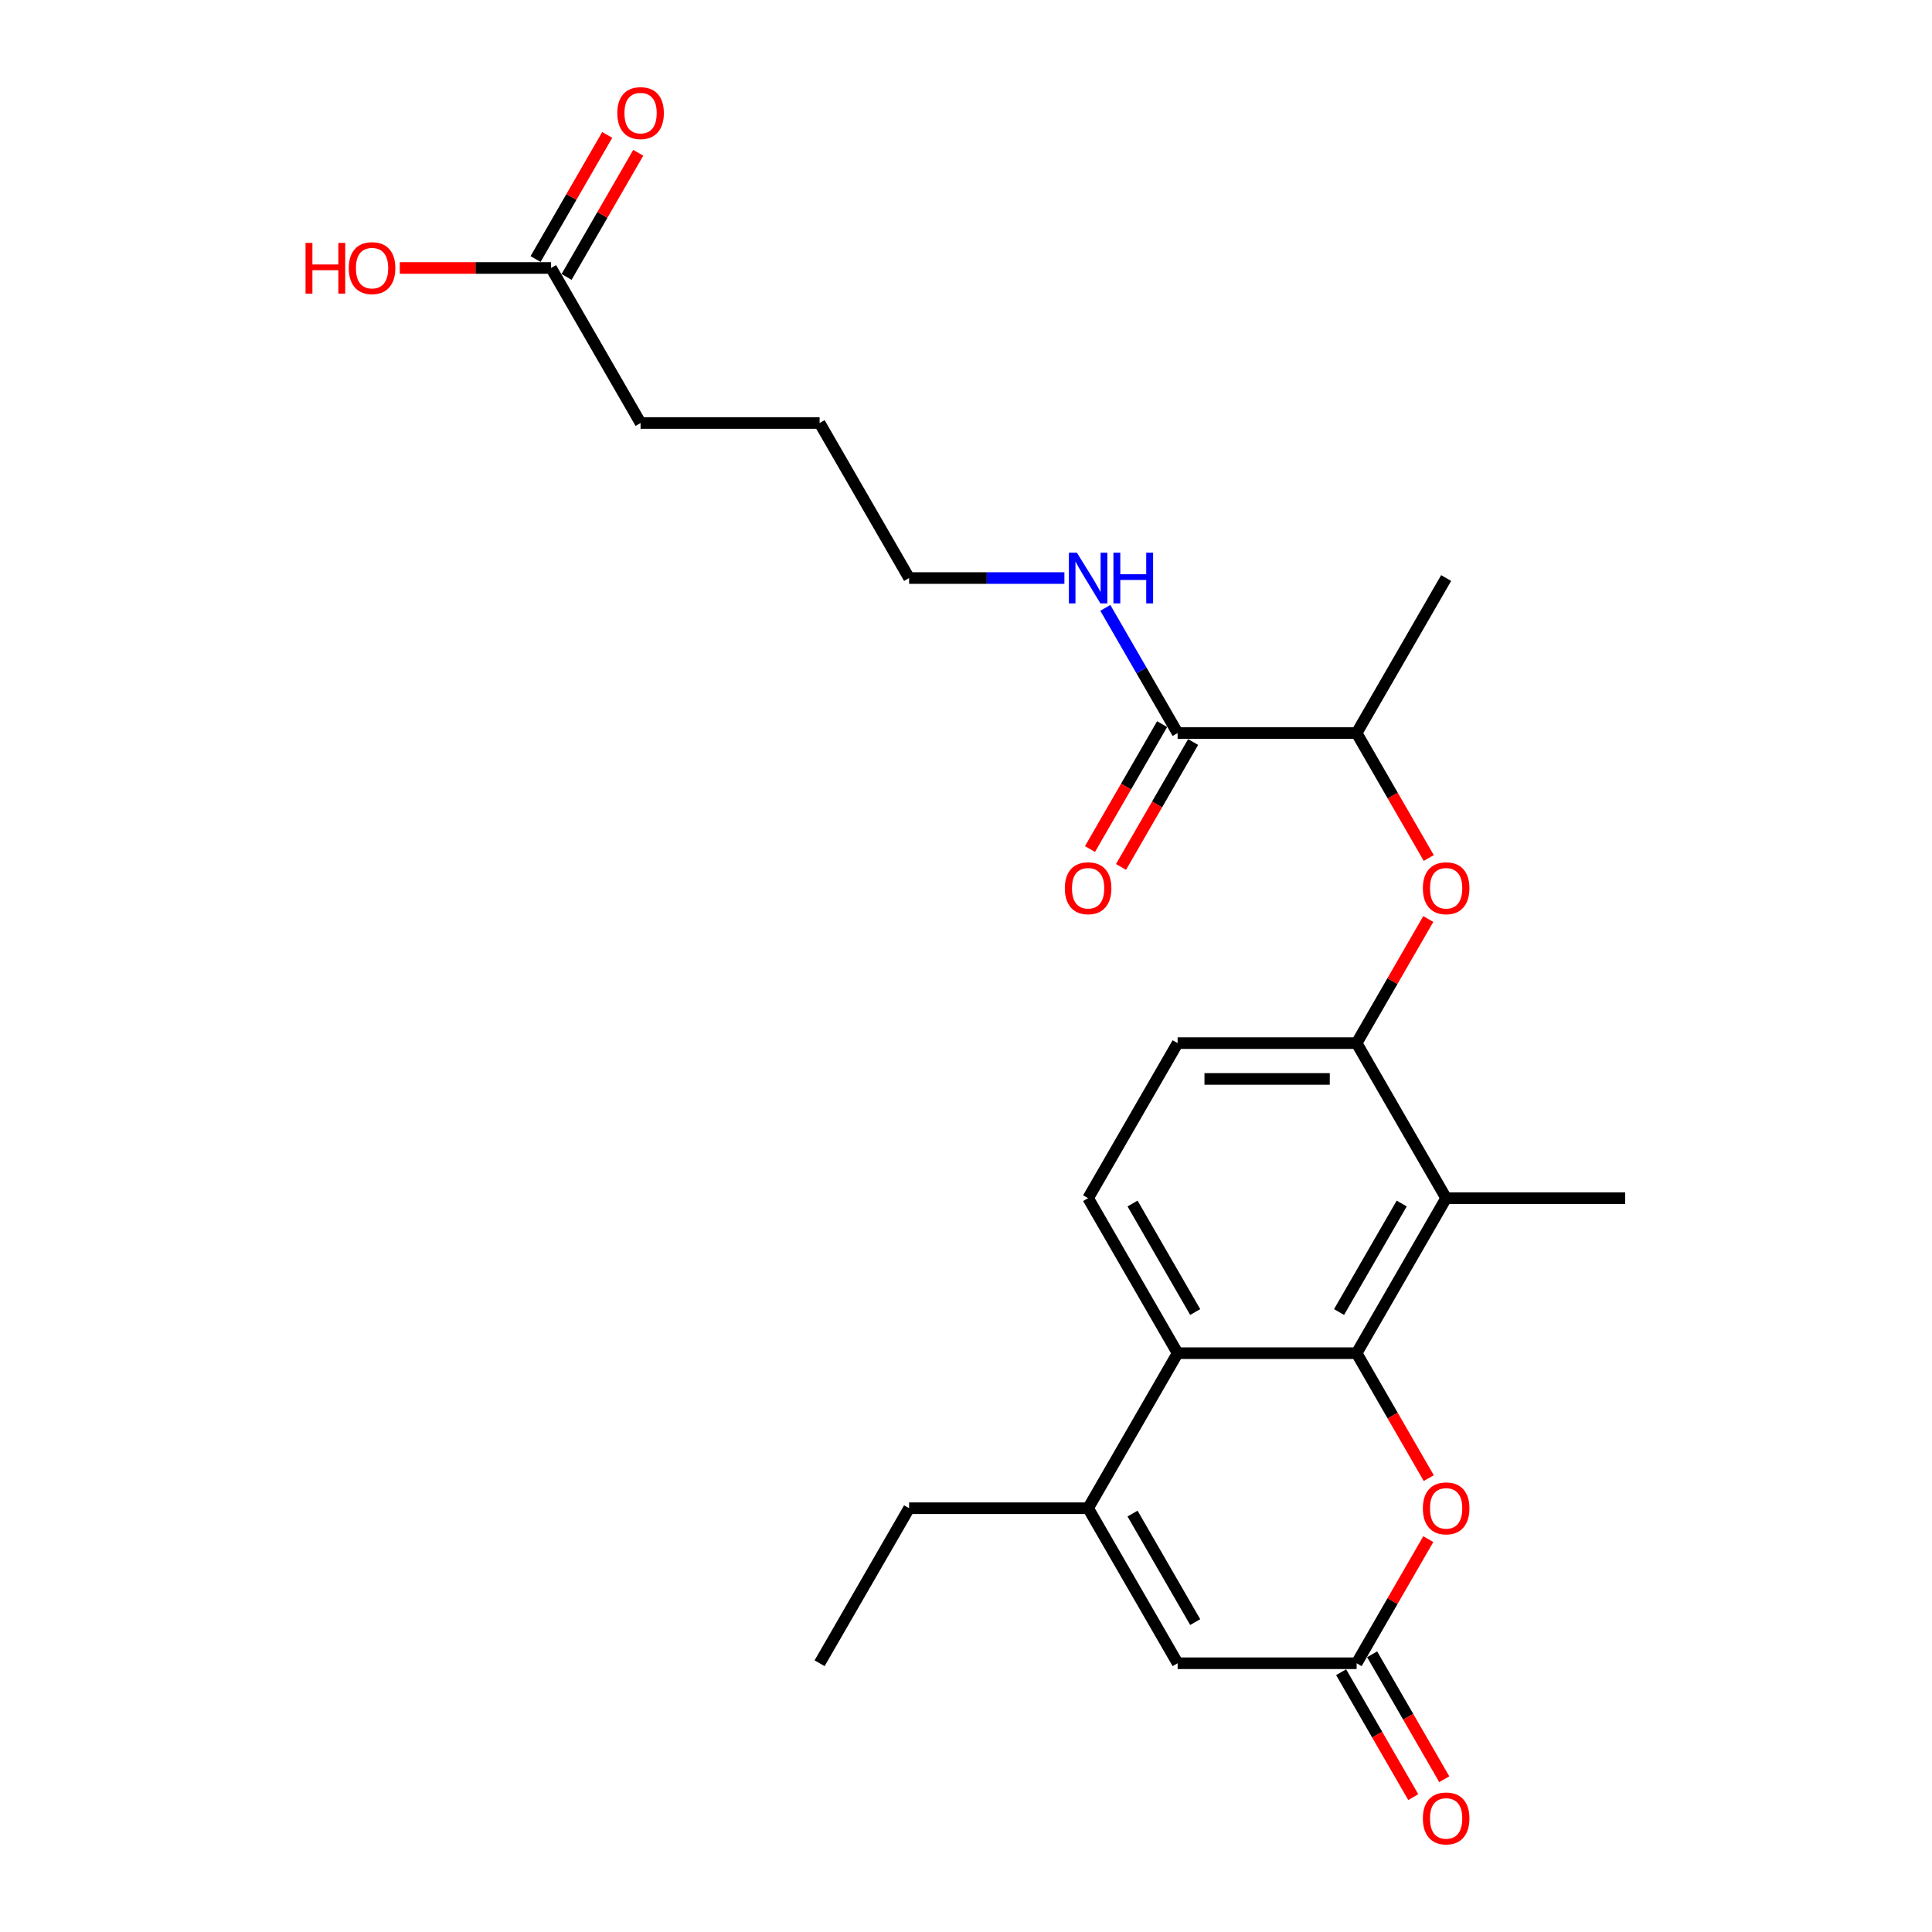 <?xml version='1.0' encoding='iso-8859-1'?>
<svg version='1.1' baseProfile='full'
              xmlns='http://www.w3.org/2000/svg'
                      xmlns:rdkit='http://www.rdkit.org/xml'
                      xmlns:xlink='http://www.w3.org/1999/xlink'
                  xml:space='preserve'
width='1000px' height='1000px' viewBox='0 0 1000 1000'>
<!-- END OF HEADER -->
<rect style='opacity:1.0;fill:#FFFFFF;stroke:none' width='1000' height='1000' x='0' y='0'> </rect>
<path class='bond-0' d='M 702.191,700.408 L 609.534,700.408' style='fill:none;fill-rule:evenodd;stroke:#000000;stroke-width:6px;stroke-linecap:butt;stroke-linejoin:miter;stroke-opacity:1' />
<path class='bond-1' d='M 702.191,700.408 L 748.519,620.165' style='fill:none;fill-rule:evenodd;stroke:#000000;stroke-width:6px;stroke-linecap:butt;stroke-linejoin:miter;stroke-opacity:1' />
<path class='bond-1' d='M 693.092,679.106 L 725.522,622.936' style='fill:none;fill-rule:evenodd;stroke:#000000;stroke-width:6px;stroke-linecap:butt;stroke-linejoin:miter;stroke-opacity:1' />
<path class='bond-3' d='M 702.191,700.408 L 720.856,732.738' style='fill:none;fill-rule:evenodd;stroke:#000000;stroke-width:6px;stroke-linecap:butt;stroke-linejoin:miter;stroke-opacity:1' />
<path class='bond-3' d='M 720.856,732.738 L 739.522,765.067' style='fill:none;fill-rule:evenodd;stroke:#FF0000;stroke-width:6px;stroke-linecap:butt;stroke-linejoin:miter;stroke-opacity:1' />
<path class='bond-2' d='M 609.534,700.408 L 563.206,780.652' style='fill:none;fill-rule:evenodd;stroke:#000000;stroke-width:6px;stroke-linecap:butt;stroke-linejoin:miter;stroke-opacity:1' />
<path class='bond-9' d='M 609.534,700.408 L 563.206,620.165' style='fill:none;fill-rule:evenodd;stroke:#000000;stroke-width:6px;stroke-linecap:butt;stroke-linejoin:miter;stroke-opacity:1' />
<path class='bond-9' d='M 618.633,679.106 L 586.203,622.936' style='fill:none;fill-rule:evenodd;stroke:#000000;stroke-width:6px;stroke-linecap:butt;stroke-linejoin:miter;stroke-opacity:1' />
<path class='bond-5' d='M 748.519,620.165 L 702.191,539.922' style='fill:none;fill-rule:evenodd;stroke:#000000;stroke-width:6px;stroke-linecap:butt;stroke-linejoin:miter;stroke-opacity:1' />
<path class='bond-19' d='M 748.519,620.165 L 841.176,620.165' style='fill:none;fill-rule:evenodd;stroke:#000000;stroke-width:6px;stroke-linecap:butt;stroke-linejoin:miter;stroke-opacity:1' />
<path class='bond-18' d='M 563.206,780.652 L 470.549,780.652' style='fill:none;fill-rule:evenodd;stroke:#000000;stroke-width:6px;stroke-linecap:butt;stroke-linejoin:miter;stroke-opacity:1' />
<path class='bond-25' d='M 563.206,780.652 L 609.534,860.895' style='fill:none;fill-rule:evenodd;stroke:#000000;stroke-width:6px;stroke-linecap:butt;stroke-linejoin:miter;stroke-opacity:1' />
<path class='bond-25' d='M 586.203,783.422 L 618.633,839.593' style='fill:none;fill-rule:evenodd;stroke:#000000;stroke-width:6px;stroke-linecap:butt;stroke-linejoin:miter;stroke-opacity:1' />
<path class='bond-4' d='M 739.286,796.644 L 720.739,828.77' style='fill:none;fill-rule:evenodd;stroke:#FF0000;stroke-width:6px;stroke-linecap:butt;stroke-linejoin:miter;stroke-opacity:1' />
<path class='bond-4' d='M 720.739,828.77 L 702.191,860.895' style='fill:none;fill-rule:evenodd;stroke:#000000;stroke-width:6px;stroke-linecap:butt;stroke-linejoin:miter;stroke-opacity:1' />
<path class='bond-6' d='M 702.191,860.895 L 609.534,860.895' style='fill:none;fill-rule:evenodd;stroke:#000000;stroke-width:6px;stroke-linecap:butt;stroke-linejoin:miter;stroke-opacity:1' />
<path class='bond-13' d='M 694.167,865.528 L 712.832,897.857' style='fill:none;fill-rule:evenodd;stroke:#000000;stroke-width:6px;stroke-linecap:butt;stroke-linejoin:miter;stroke-opacity:1' />
<path class='bond-13' d='M 712.832,897.857 L 731.497,930.186' style='fill:none;fill-rule:evenodd;stroke:#FF0000;stroke-width:6px;stroke-linecap:butt;stroke-linejoin:miter;stroke-opacity:1' />
<path class='bond-13' d='M 710.215,856.262 L 728.881,888.591' style='fill:none;fill-rule:evenodd;stroke:#000000;stroke-width:6px;stroke-linecap:butt;stroke-linejoin:miter;stroke-opacity:1' />
<path class='bond-13' d='M 728.881,888.591 L 747.546,920.921' style='fill:none;fill-rule:evenodd;stroke:#FF0000;stroke-width:6px;stroke-linecap:butt;stroke-linejoin:miter;stroke-opacity:1' />
<path class='bond-7' d='M 702.191,539.922 L 720.739,507.796' style='fill:none;fill-rule:evenodd;stroke:#000000;stroke-width:6px;stroke-linecap:butt;stroke-linejoin:miter;stroke-opacity:1' />
<path class='bond-7' d='M 720.739,507.796 L 739.286,475.671' style='fill:none;fill-rule:evenodd;stroke:#FF0000;stroke-width:6px;stroke-linecap:butt;stroke-linejoin:miter;stroke-opacity:1' />
<path class='bond-12' d='M 702.191,539.922 L 609.534,539.922' style='fill:none;fill-rule:evenodd;stroke:#000000;stroke-width:6px;stroke-linecap:butt;stroke-linejoin:miter;stroke-opacity:1' />
<path class='bond-12' d='M 688.292,558.453 L 623.433,558.453' style='fill:none;fill-rule:evenodd;stroke:#000000;stroke-width:6px;stroke-linecap:butt;stroke-linejoin:miter;stroke-opacity:1' />
<path class='bond-10' d='M 739.522,444.094 L 720.856,411.764' style='fill:none;fill-rule:evenodd;stroke:#FF0000;stroke-width:6px;stroke-linecap:butt;stroke-linejoin:miter;stroke-opacity:1' />
<path class='bond-10' d='M 720.856,411.764 L 702.191,379.435' style='fill:none;fill-rule:evenodd;stroke:#000000;stroke-width:6px;stroke-linecap:butt;stroke-linejoin:miter;stroke-opacity:1' />
<path class='bond-8' d='M 609.534,379.435 L 702.191,379.435' style='fill:none;fill-rule:evenodd;stroke:#000000;stroke-width:6px;stroke-linecap:butt;stroke-linejoin:miter;stroke-opacity:1' />
<path class='bond-14' d='M 601.51,374.802 L 582.844,407.132' style='fill:none;fill-rule:evenodd;stroke:#000000;stroke-width:6px;stroke-linecap:butt;stroke-linejoin:miter;stroke-opacity:1' />
<path class='bond-14' d='M 582.844,407.132 L 564.179,439.461' style='fill:none;fill-rule:evenodd;stroke:#FF0000;stroke-width:6px;stroke-linecap:butt;stroke-linejoin:miter;stroke-opacity:1' />
<path class='bond-14' d='M 617.558,384.068 L 598.893,416.397' style='fill:none;fill-rule:evenodd;stroke:#000000;stroke-width:6px;stroke-linecap:butt;stroke-linejoin:miter;stroke-opacity:1' />
<path class='bond-14' d='M 598.893,416.397 L 580.228,448.726' style='fill:none;fill-rule:evenodd;stroke:#FF0000;stroke-width:6px;stroke-linecap:butt;stroke-linejoin:miter;stroke-opacity:1' />
<path class='bond-16' d='M 609.534,379.435 L 590.826,347.032' style='fill:none;fill-rule:evenodd;stroke:#000000;stroke-width:6px;stroke-linecap:butt;stroke-linejoin:miter;stroke-opacity:1' />
<path class='bond-16' d='M 590.826,347.032 L 572.118,314.629' style='fill:none;fill-rule:evenodd;stroke:#0000FF;stroke-width:6px;stroke-linecap:butt;stroke-linejoin:miter;stroke-opacity:1' />
<path class='bond-26' d='M 563.206,620.165 L 609.534,539.922' style='fill:none;fill-rule:evenodd;stroke:#000000;stroke-width:6px;stroke-linecap:butt;stroke-linejoin:miter;stroke-opacity:1' />
<path class='bond-21' d='M 702.191,379.435 L 748.519,299.192' style='fill:none;fill-rule:evenodd;stroke:#000000;stroke-width:6px;stroke-linecap:butt;stroke-linejoin:miter;stroke-opacity:1' />
<path class='bond-11' d='M 285.235,138.705 L 331.563,218.949' style='fill:none;fill-rule:evenodd;stroke:#000000;stroke-width:6px;stroke-linecap:butt;stroke-linejoin:miter;stroke-opacity:1' />
<path class='bond-15' d='M 293.259,143.338 L 311.807,111.213' style='fill:none;fill-rule:evenodd;stroke:#000000;stroke-width:6px;stroke-linecap:butt;stroke-linejoin:miter;stroke-opacity:1' />
<path class='bond-15' d='M 311.807,111.213 L 330.354,79.088' style='fill:none;fill-rule:evenodd;stroke:#FF0000;stroke-width:6px;stroke-linecap:butt;stroke-linejoin:miter;stroke-opacity:1' />
<path class='bond-15' d='M 277.21,134.072 L 295.758,101.947' style='fill:none;fill-rule:evenodd;stroke:#000000;stroke-width:6px;stroke-linecap:butt;stroke-linejoin:miter;stroke-opacity:1' />
<path class='bond-15' d='M 295.758,101.947 L 314.305,69.822' style='fill:none;fill-rule:evenodd;stroke:#FF0000;stroke-width:6px;stroke-linecap:butt;stroke-linejoin:miter;stroke-opacity:1' />
<path class='bond-17' d='M 285.235,138.705 L 246.087,138.705' style='fill:none;fill-rule:evenodd;stroke:#000000;stroke-width:6px;stroke-linecap:butt;stroke-linejoin:miter;stroke-opacity:1' />
<path class='bond-17' d='M 246.087,138.705 L 206.939,138.705' style='fill:none;fill-rule:evenodd;stroke:#FF0000;stroke-width:6px;stroke-linecap:butt;stroke-linejoin:miter;stroke-opacity:1' />
<path class='bond-22' d='M 550.938,299.192 L 510.743,299.192' style='fill:none;fill-rule:evenodd;stroke:#0000FF;stroke-width:6px;stroke-linecap:butt;stroke-linejoin:miter;stroke-opacity:1' />
<path class='bond-22' d='M 510.743,299.192 L 470.549,299.192' style='fill:none;fill-rule:evenodd;stroke:#000000;stroke-width:6px;stroke-linecap:butt;stroke-linejoin:miter;stroke-opacity:1' />
<path class='bond-24' d='M 470.549,780.652 L 424.22,860.895' style='fill:none;fill-rule:evenodd;stroke:#000000;stroke-width:6px;stroke-linecap:butt;stroke-linejoin:miter;stroke-opacity:1' />
<path class='bond-20' d='M 331.563,218.949 L 424.22,218.949' style='fill:none;fill-rule:evenodd;stroke:#000000;stroke-width:6px;stroke-linecap:butt;stroke-linejoin:miter;stroke-opacity:1' />
<path class='bond-23' d='M 470.549,299.192 L 424.22,218.949' style='fill:none;fill-rule:evenodd;stroke:#000000;stroke-width:6px;stroke-linecap:butt;stroke-linejoin:miter;stroke-opacity:1' />
<path  class='atom-4' d='M 736.474 780.726
Q 736.474 774.425, 739.587 770.904
Q 742.701 767.383, 748.519 767.383
Q 754.338 767.383, 757.452 770.904
Q 760.565 774.425, 760.565 780.726
Q 760.565 787.101, 757.415 790.733
Q 754.264 794.328, 748.519 794.328
Q 742.738 794.328, 739.587 790.733
Q 736.474 787.138, 736.474 780.726
M 748.519 791.363
Q 752.522 791.363, 754.672 788.694
Q 756.859 785.989, 756.859 780.726
Q 756.859 775.574, 754.672 772.98
Q 752.522 770.348, 748.519 770.348
Q 744.517 770.348, 742.33 772.943
Q 740.18 775.537, 740.18 780.726
Q 740.18 786.026, 742.33 788.694
Q 744.517 791.363, 748.519 791.363
' fill='#FF0000'/>
<path  class='atom-8' d='M 736.474 459.753
Q 736.474 453.452, 739.587 449.931
Q 742.701 446.41, 748.519 446.41
Q 754.338 446.41, 757.452 449.931
Q 760.565 453.452, 760.565 459.753
Q 760.565 466.127, 757.415 469.76
Q 754.264 473.355, 748.519 473.355
Q 742.738 473.355, 739.587 469.76
Q 736.474 466.165, 736.474 459.753
M 748.519 470.39
Q 752.522 470.39, 754.672 467.721
Q 756.859 465.016, 756.859 459.753
Q 756.859 454.601, 754.672 452.007
Q 752.522 449.375, 748.519 449.375
Q 744.517 449.375, 742.33 451.969
Q 740.18 454.564, 740.18 459.753
Q 740.18 465.053, 742.33 467.721
Q 744.517 470.39, 748.519 470.39
' fill='#FF0000'/>
<path  class='atom-14' d='M 736.474 941.212
Q 736.474 934.912, 739.587 931.391
Q 742.701 927.87, 748.519 927.87
Q 754.338 927.87, 757.452 931.391
Q 760.565 934.912, 760.565 941.212
Q 760.565 947.587, 757.415 951.219
Q 754.264 954.814, 748.519 954.814
Q 742.738 954.814, 739.587 951.219
Q 736.474 947.624, 736.474 941.212
M 748.519 951.849
Q 752.522 951.849, 754.672 949.181
Q 756.859 946.475, 756.859 941.212
Q 756.859 936.061, 754.672 933.466
Q 752.522 930.835, 748.519 930.835
Q 744.517 930.835, 742.33 933.429
Q 740.18 936.024, 740.18 941.212
Q 740.18 946.512, 742.33 949.181
Q 744.517 951.849, 748.519 951.849
' fill='#FF0000'/>
<path  class='atom-15' d='M 551.16 459.753
Q 551.16 453.452, 554.273 449.931
Q 557.387 446.41, 563.206 446.41
Q 569.024 446.41, 572.138 449.931
Q 575.251 453.452, 575.251 459.753
Q 575.251 466.127, 572.101 469.76
Q 568.95 473.355, 563.206 473.355
Q 557.424 473.355, 554.273 469.76
Q 551.16 466.165, 551.16 459.753
M 563.206 470.39
Q 567.208 470.39, 569.358 467.721
Q 571.545 465.016, 571.545 459.753
Q 571.545 454.601, 569.358 452.007
Q 567.208 449.375, 563.206 449.375
Q 559.203 449.375, 557.016 451.969
Q 554.866 454.564, 554.866 459.753
Q 554.866 465.053, 557.016 467.721
Q 559.203 470.39, 563.206 470.39
' fill='#FF0000'/>
<path  class='atom-16' d='M 319.518 58.536
Q 319.518 52.236, 322.631 48.715
Q 325.744 45.194, 331.563 45.194
Q 337.382 45.194, 340.495 48.715
Q 343.608 52.236, 343.608 58.536
Q 343.608 64.911, 340.458 68.543
Q 337.308 72.138, 331.563 72.138
Q 325.781 72.138, 322.631 68.543
Q 319.518 64.948, 319.518 58.536
M 331.563 69.173
Q 335.566 69.173, 337.716 66.505
Q 339.902 63.799, 339.902 58.536
Q 339.902 53.384, 337.716 50.79
Q 335.566 48.159, 331.563 48.159
Q 327.56 48.159, 325.374 50.753
Q 323.224 53.347, 323.224 58.536
Q 323.224 63.836, 325.374 66.505
Q 327.56 69.173, 331.563 69.173
' fill='#FF0000'/>
<path  class='atom-17' d='M 557.405 286.072
L 566.004 299.97
Q 566.856 301.342, 568.228 303.825
Q 569.599 306.308, 569.673 306.456
L 569.673 286.072
L 573.157 286.072
L 573.157 312.312
L 569.562 312.312
L 560.333 297.116
Q 559.258 295.337, 558.109 293.299
Q 556.998 291.26, 556.664 290.63
L 556.664 312.312
L 553.254 312.312
L 553.254 286.072
L 557.405 286.072
' fill='#0000FF'/>
<path  class='atom-17' d='M 576.307 286.072
L 579.865 286.072
L 579.865 297.228
L 593.282 297.228
L 593.282 286.072
L 596.84 286.072
L 596.84 312.312
L 593.282 312.312
L 593.282 300.193
L 579.865 300.193
L 579.865 312.312
L 576.307 312.312
L 576.307 286.072
' fill='#0000FF'/>
<path  class='atom-18' d='M 158.146 125.733
L 161.704 125.733
L 161.704 136.889
L 175.121 136.889
L 175.121 125.733
L 178.679 125.733
L 178.679 151.974
L 175.121 151.974
L 175.121 139.854
L 161.704 139.854
L 161.704 151.974
L 158.146 151.974
L 158.146 125.733
' fill='#FF0000'/>
<path  class='atom-18' d='M 180.532 138.779
Q 180.532 132.479, 183.645 128.958
Q 186.759 125.437, 192.578 125.437
Q 198.396 125.437, 201.51 128.958
Q 204.623 132.479, 204.623 138.779
Q 204.623 145.154, 201.473 148.786
Q 198.322 152.382, 192.578 152.382
Q 186.796 152.382, 183.645 148.786
Q 180.532 145.191, 180.532 138.779
M 192.578 149.416
Q 196.58 149.416, 198.73 146.748
Q 200.917 144.042, 200.917 138.779
Q 200.917 133.628, 198.73 131.033
Q 196.58 128.402, 192.578 128.402
Q 188.575 128.402, 186.388 130.996
Q 184.238 133.591, 184.238 138.779
Q 184.238 144.079, 186.388 146.748
Q 188.575 149.416, 192.578 149.416
' fill='#FF0000'/>
</svg>
